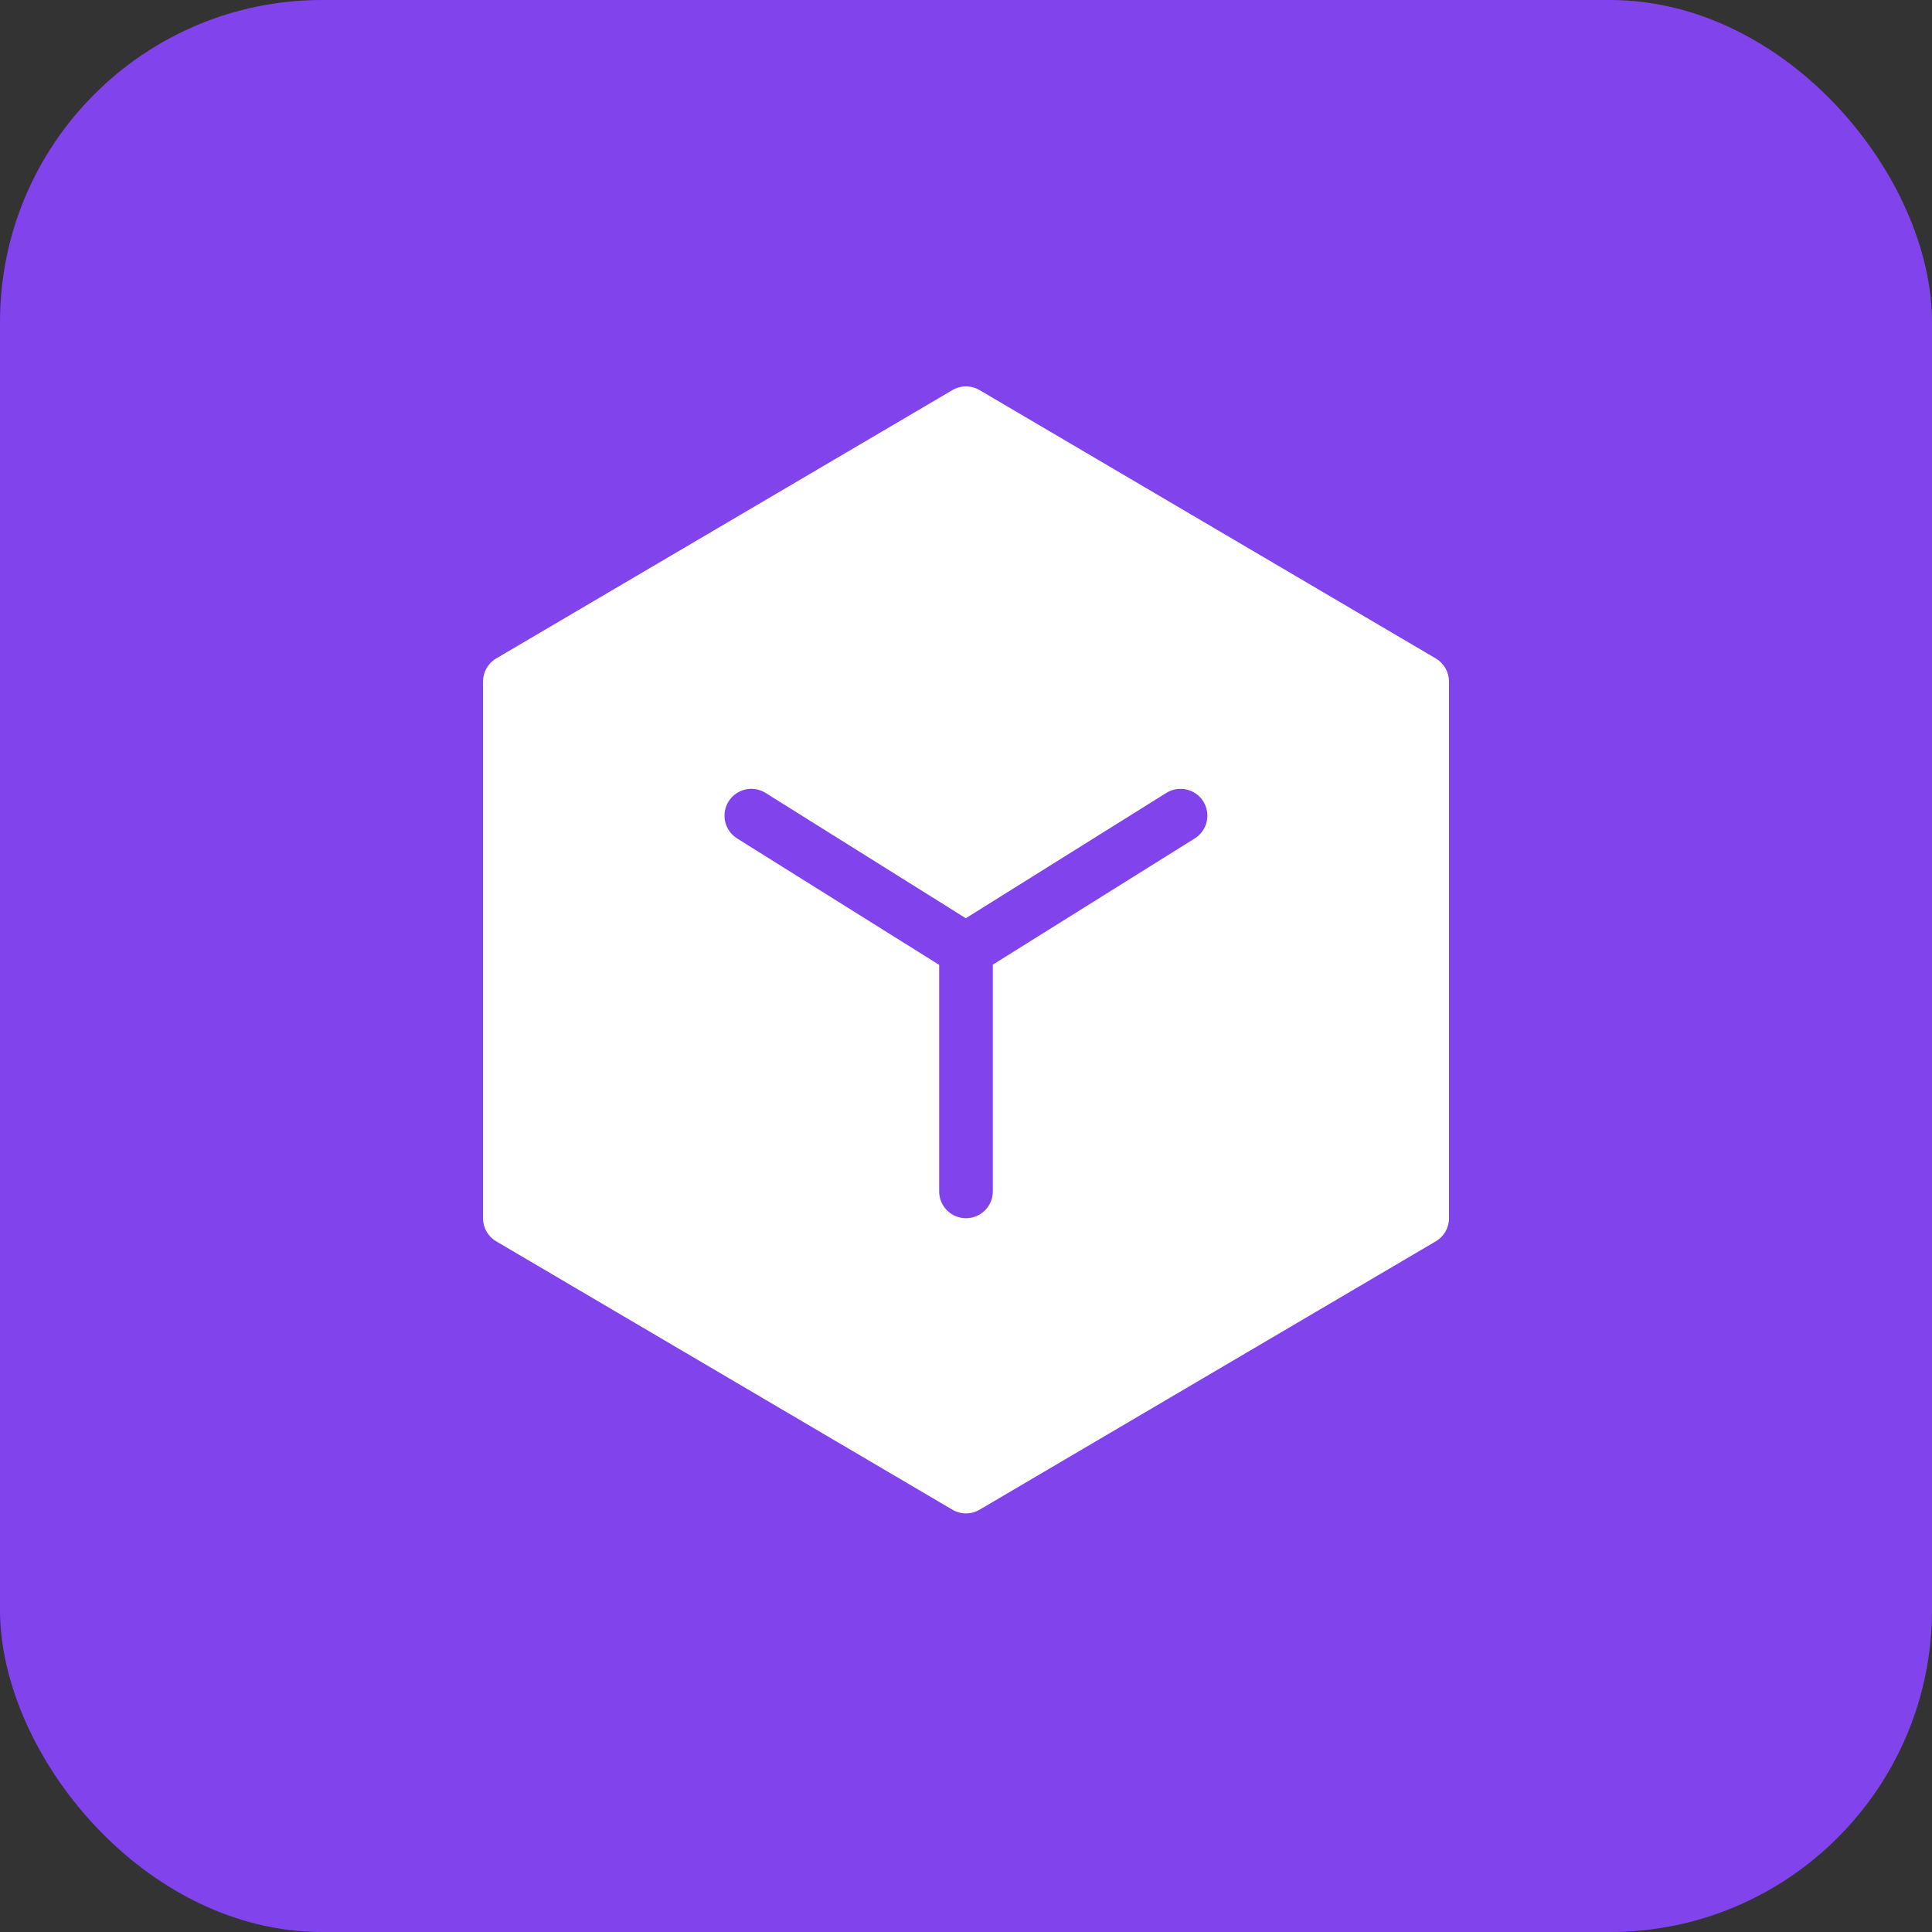 <svg width="60" height="60" viewBox="0 0 60 60" fill="none" xmlns="http://www.w3.org/2000/svg">
<rect x="0" y="0" width="60" height="60" fill="#333333" stroke="none"/>
<rect width="60" height="60" rx="10" fill="#8143EC"/>
<path d="M29.578 12.115C29.706 12.04 29.851 12 30 12C30.149 12 30.294 12.04 30.422 12.115L44.589 20.448C44.714 20.522 44.818 20.627 44.89 20.753C44.962 20.879 45 21.021 45 21.166V37.833C45 38.129 44.844 38.402 44.589 38.551L30.422 46.885C30.294 46.96 30.149 47 30 47C29.851 47 29.706 46.96 29.578 46.885L15.411 38.551C15.286 38.478 15.182 38.373 15.11 38.247C15.038 38.121 15 37.978 15 37.833V21.166C15 20.871 15.156 20.598 15.411 20.448L29.578 12.115ZM37.369 24.889C37.125 24.499 36.611 24.381 36.221 24.625L29.994 28.517L23.775 24.625L23.763 24.617C23.374 24.383 22.869 24.503 22.627 24.889C22.383 25.279 22.501 25.793 22.891 26.038L29.167 29.965V37L29.167 37.014C29.174 37.468 29.544 37.833 30 37.833C30.46 37.833 30.833 37.46 30.833 37V29.958L37.104 26.038L37.117 26.03C37.497 25.783 37.611 25.276 37.369 24.889L37.369 24.889Z" fill="white"/>
</svg>
